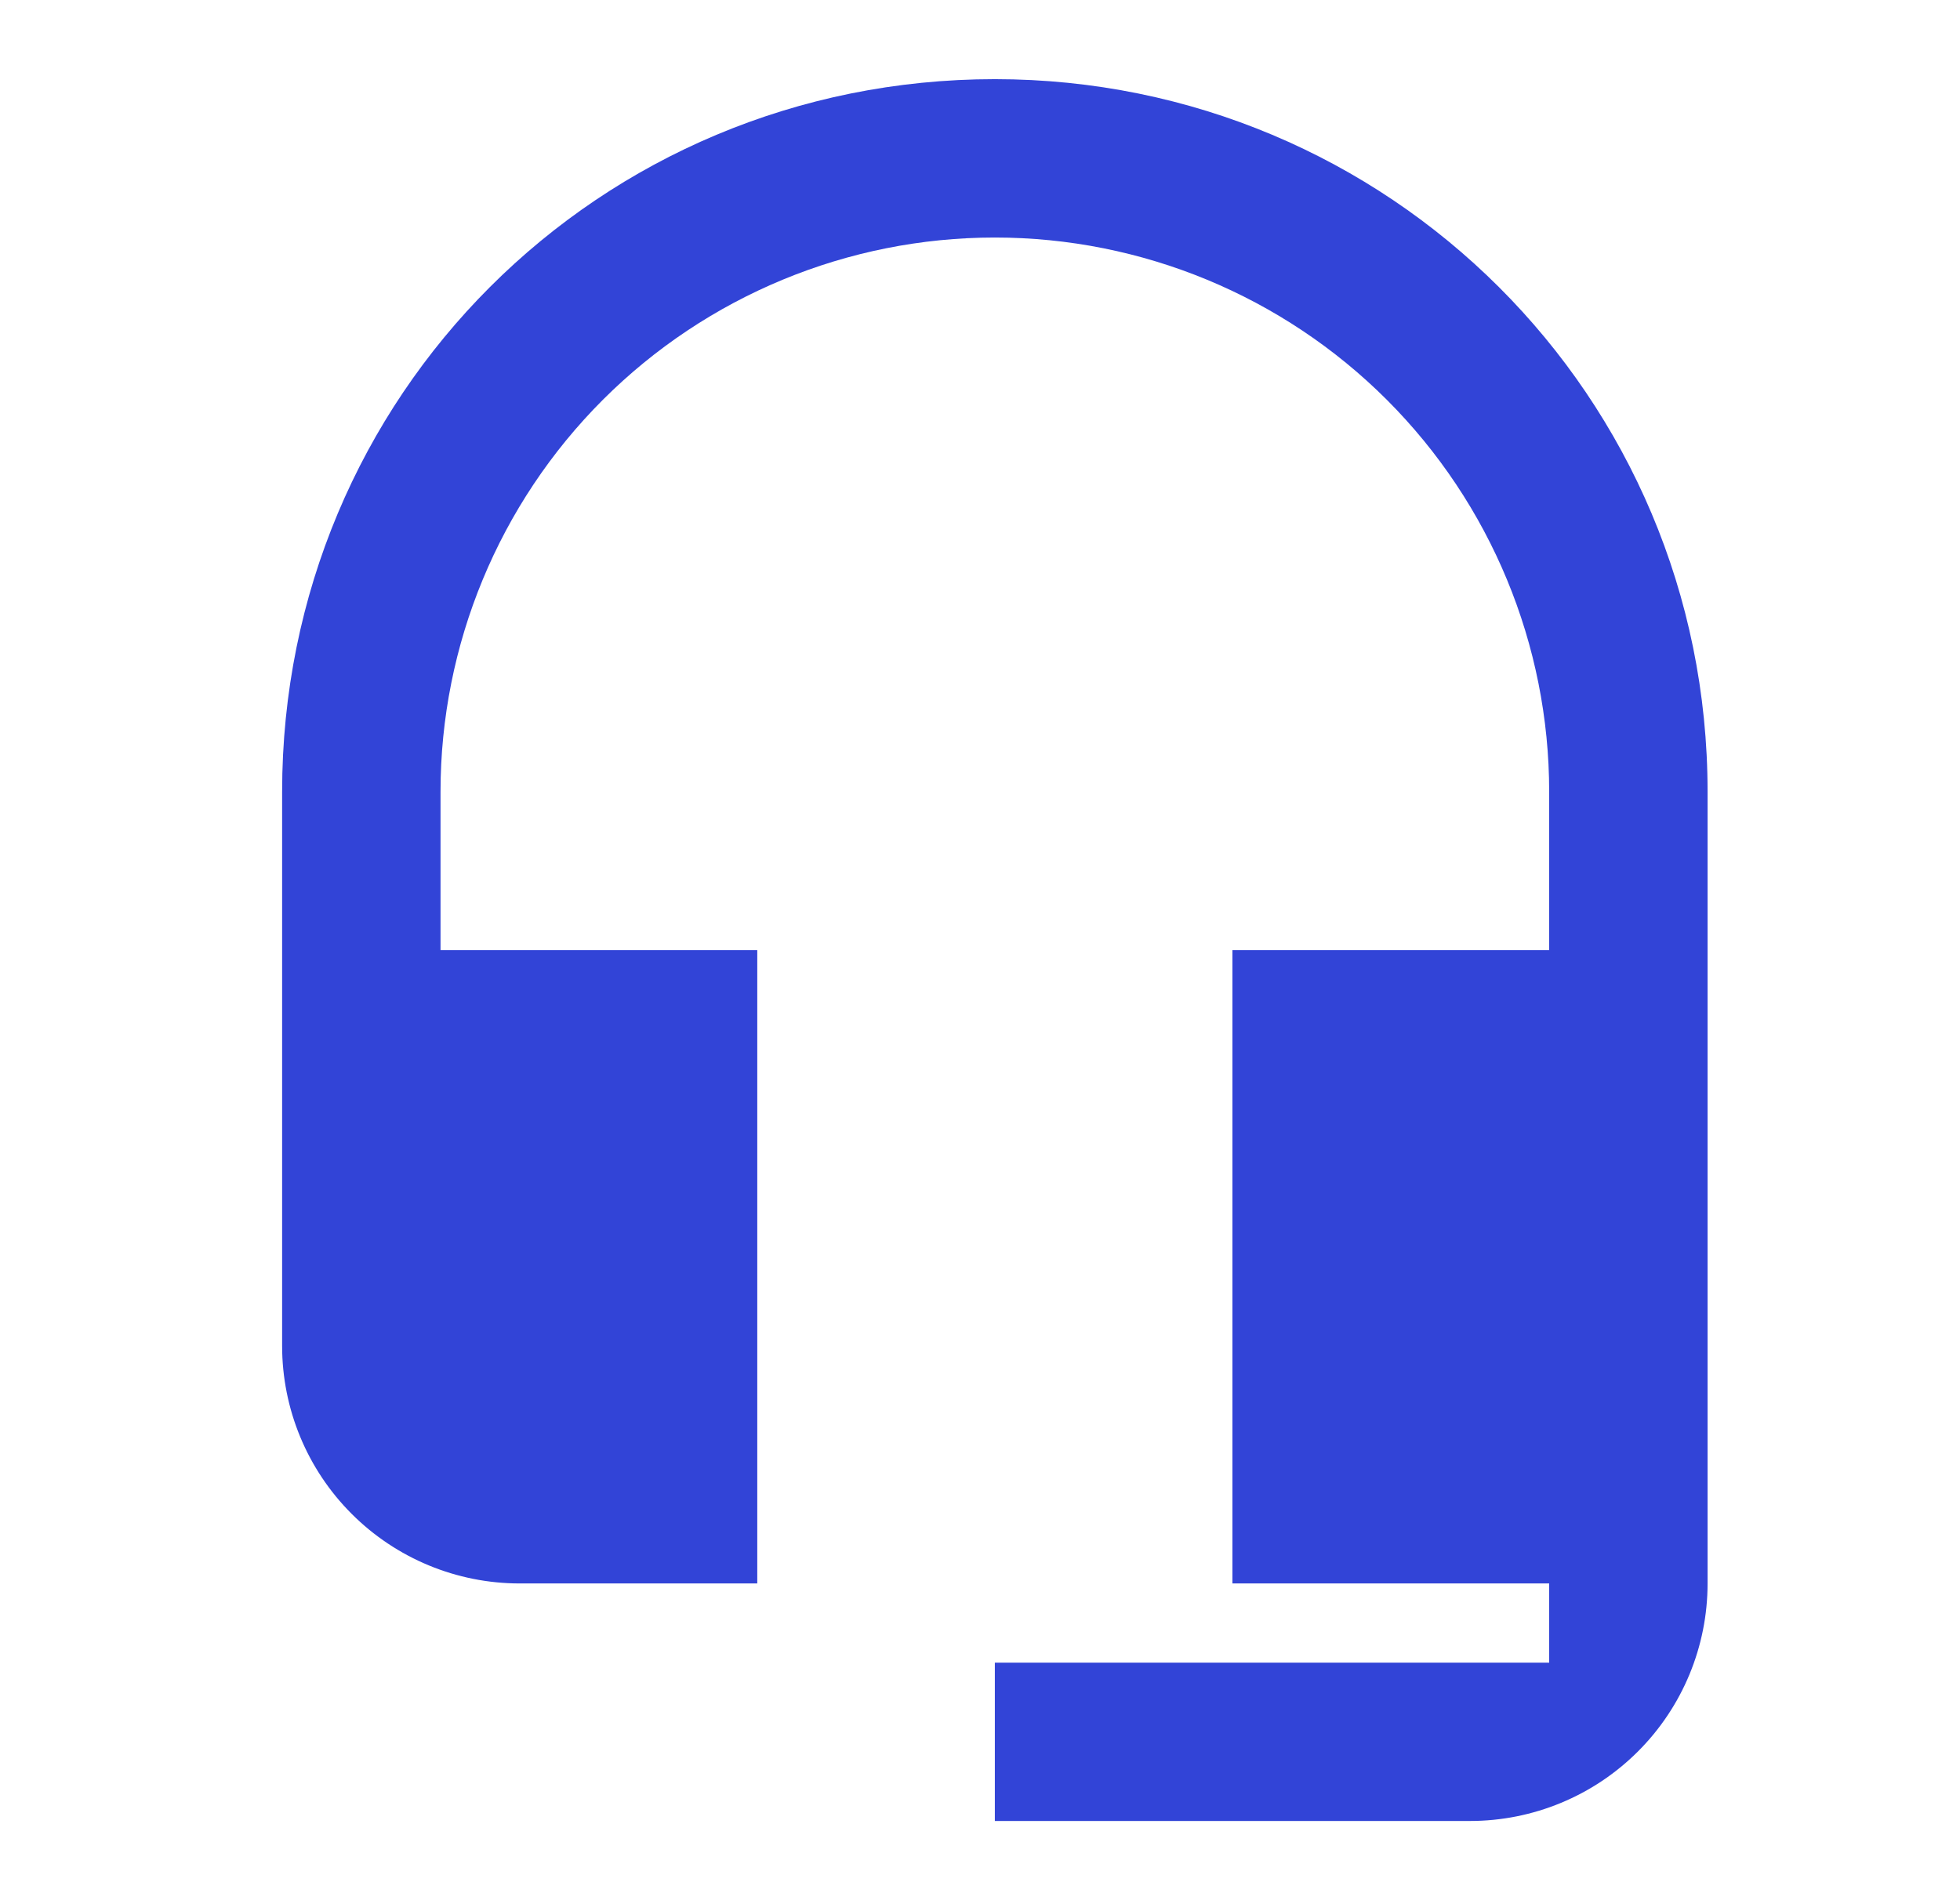 <svg width="33" height="32" viewBox="0 0 33 32" fill="none" xmlns="http://www.w3.org/2000/svg">
<linearGradient id="my-cool-gradient" x2="1" y2="1">
	<stop offset="0%" stop-color="#447799" />
	<stop offset="50%" stop-color="#224488" />
	<stop offset="100%" stop-color="#112266" />
</linearGradient>
<path d="M16.75 1.333C10.083 1.333 4.75 6.666 4.75 13.333V22.666C4.75 23.727 5.171 24.745 5.922 25.495C6.672 26.245 7.689 26.666 8.75 26.666H12.75V16H7.417V13.333C7.417 10.858 8.4 8.484 10.15 6.733C11.901 4.983 14.275 4 16.75 4C19.225 4 21.599 4.983 23.35 6.733C25.1 8.484 26.083 10.858 26.083 13.333V16H20.75V26.666H26.083V28H16.75V30.666H24.75C25.811 30.666 26.828 30.245 27.578 29.495C28.329 28.745 28.75 27.727 28.75 26.666V13.333C28.75 6.666 23.377 1.333 16.75 1.333Z" fill="#3244D7"/>
</svg>
